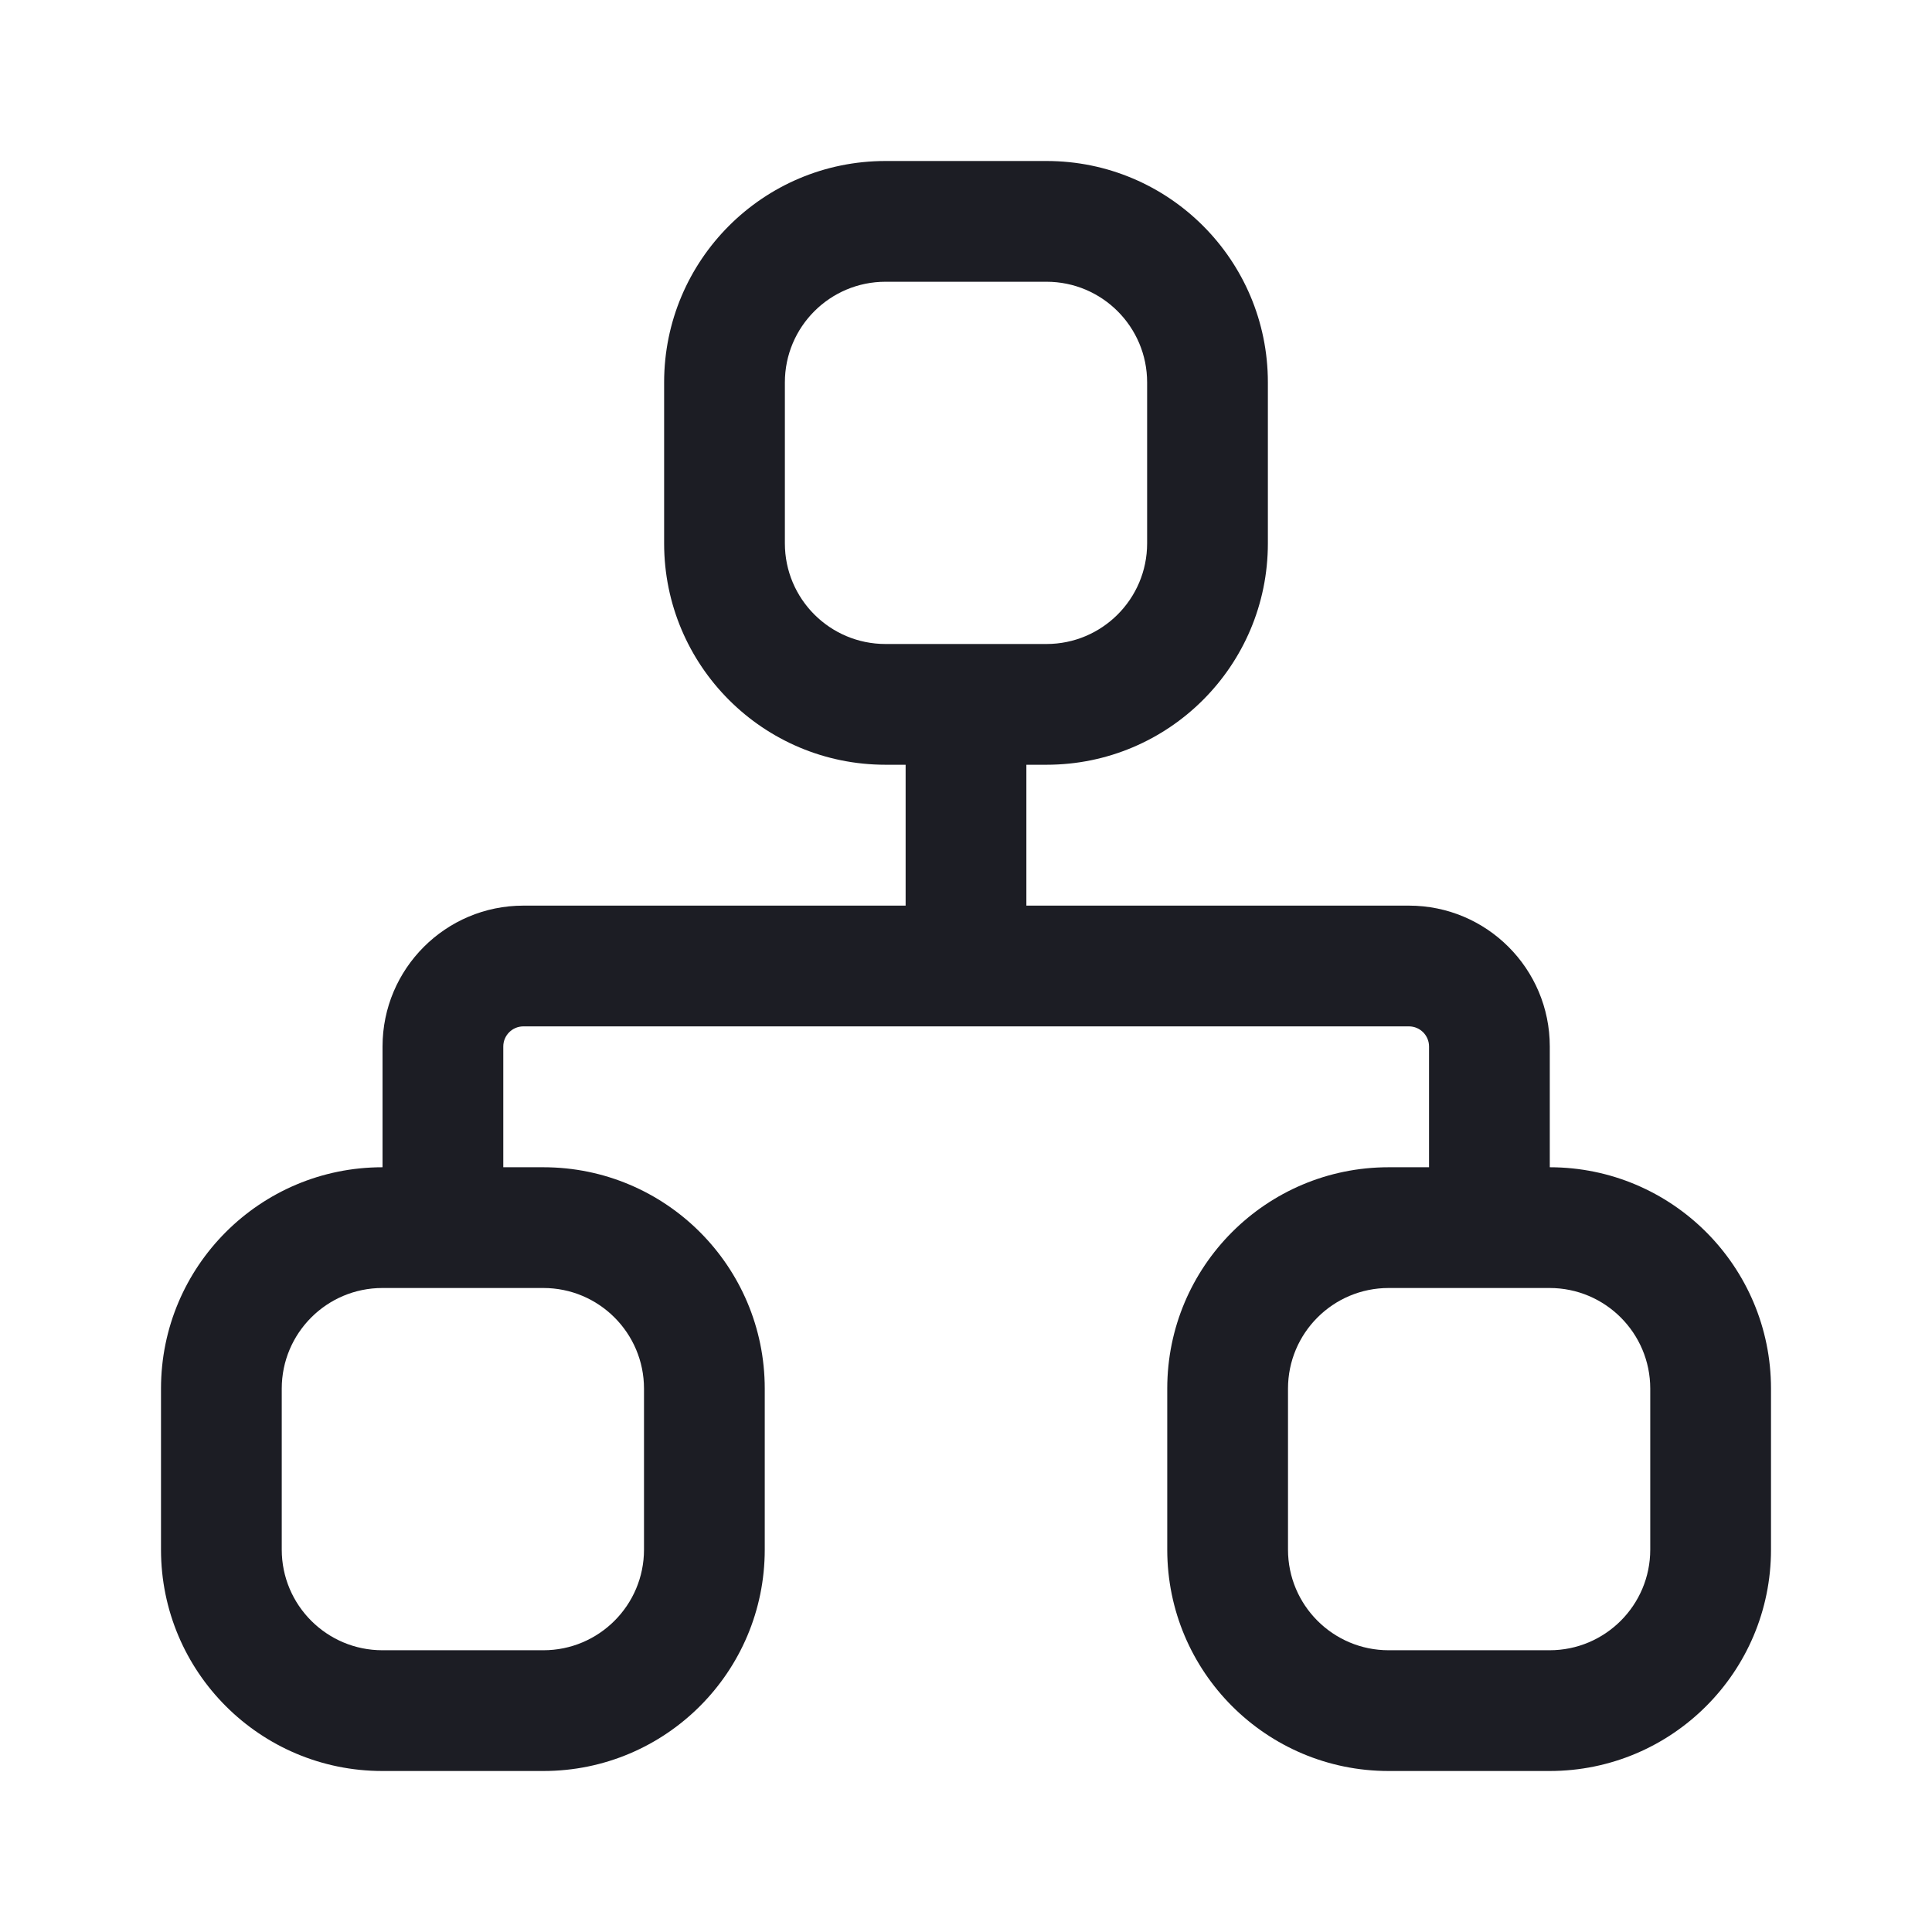 <svg width="24" height="24" viewBox="0 0 24 24" fill="none" xmlns="http://www.w3.org/2000/svg">
<path d="M11 2C9.481 2 8.25 3.231 8.25 4.75V6.75C8.25 8.269 9.481 9.5 11 9.5H11.25V11.25H6.502C5.536 11.25 4.752 12.034 4.752 13V14.5H4.75C3.231 14.5 2 15.731 2 17.25V19.25C2 20.769 3.231 22 4.75 22H6.75C8.269 22 9.5 20.769 9.5 19.25V17.25C9.5 15.731 8.269 14.5 6.75 14.5H6.252V13C6.252 12.862 6.364 12.75 6.502 12.75H17.502C17.64 12.75 17.752 12.862 17.752 13V14.5H17.25C15.731 14.5 14.5 15.731 14.5 17.25V19.25C14.5 20.769 15.731 22 17.25 22H19.25C20.769 22 22 20.769 22 19.25V17.25C22 15.732 20.77 14.501 19.252 14.5V13C19.252 12.034 18.469 11.25 17.502 11.25H12.75V9.5H13C14.519 9.5 15.75 8.269 15.75 6.75V4.75C15.75 3.231 14.519 2 13 2H11ZM9.75 4.75C9.75 4.06 10.31 3.5 11 3.5H13C13.69 3.5 14.25 4.06 14.25 4.75V6.75C14.25 7.44 13.69 8 13 8H11C10.31 8 9.75 7.44 9.75 6.75V4.75ZM4.75 16H6.75C7.44 16 8 16.56 8 17.25V19.25C8 19.94 7.44 20.5 6.75 20.5H4.75C4.06 20.5 3.5 19.94 3.5 19.25V17.25C3.5 16.56 4.06 16 4.75 16ZM16 17.25C16 16.56 16.56 16 17.25 16H19.25C19.94 16 20.5 16.56 20.5 17.25V19.25C20.5 19.94 19.94 20.5 19.25 20.5H17.25C16.56 20.5 16 19.94 16 19.25V17.25Z" fill="#1C1D24"/>
</svg>

